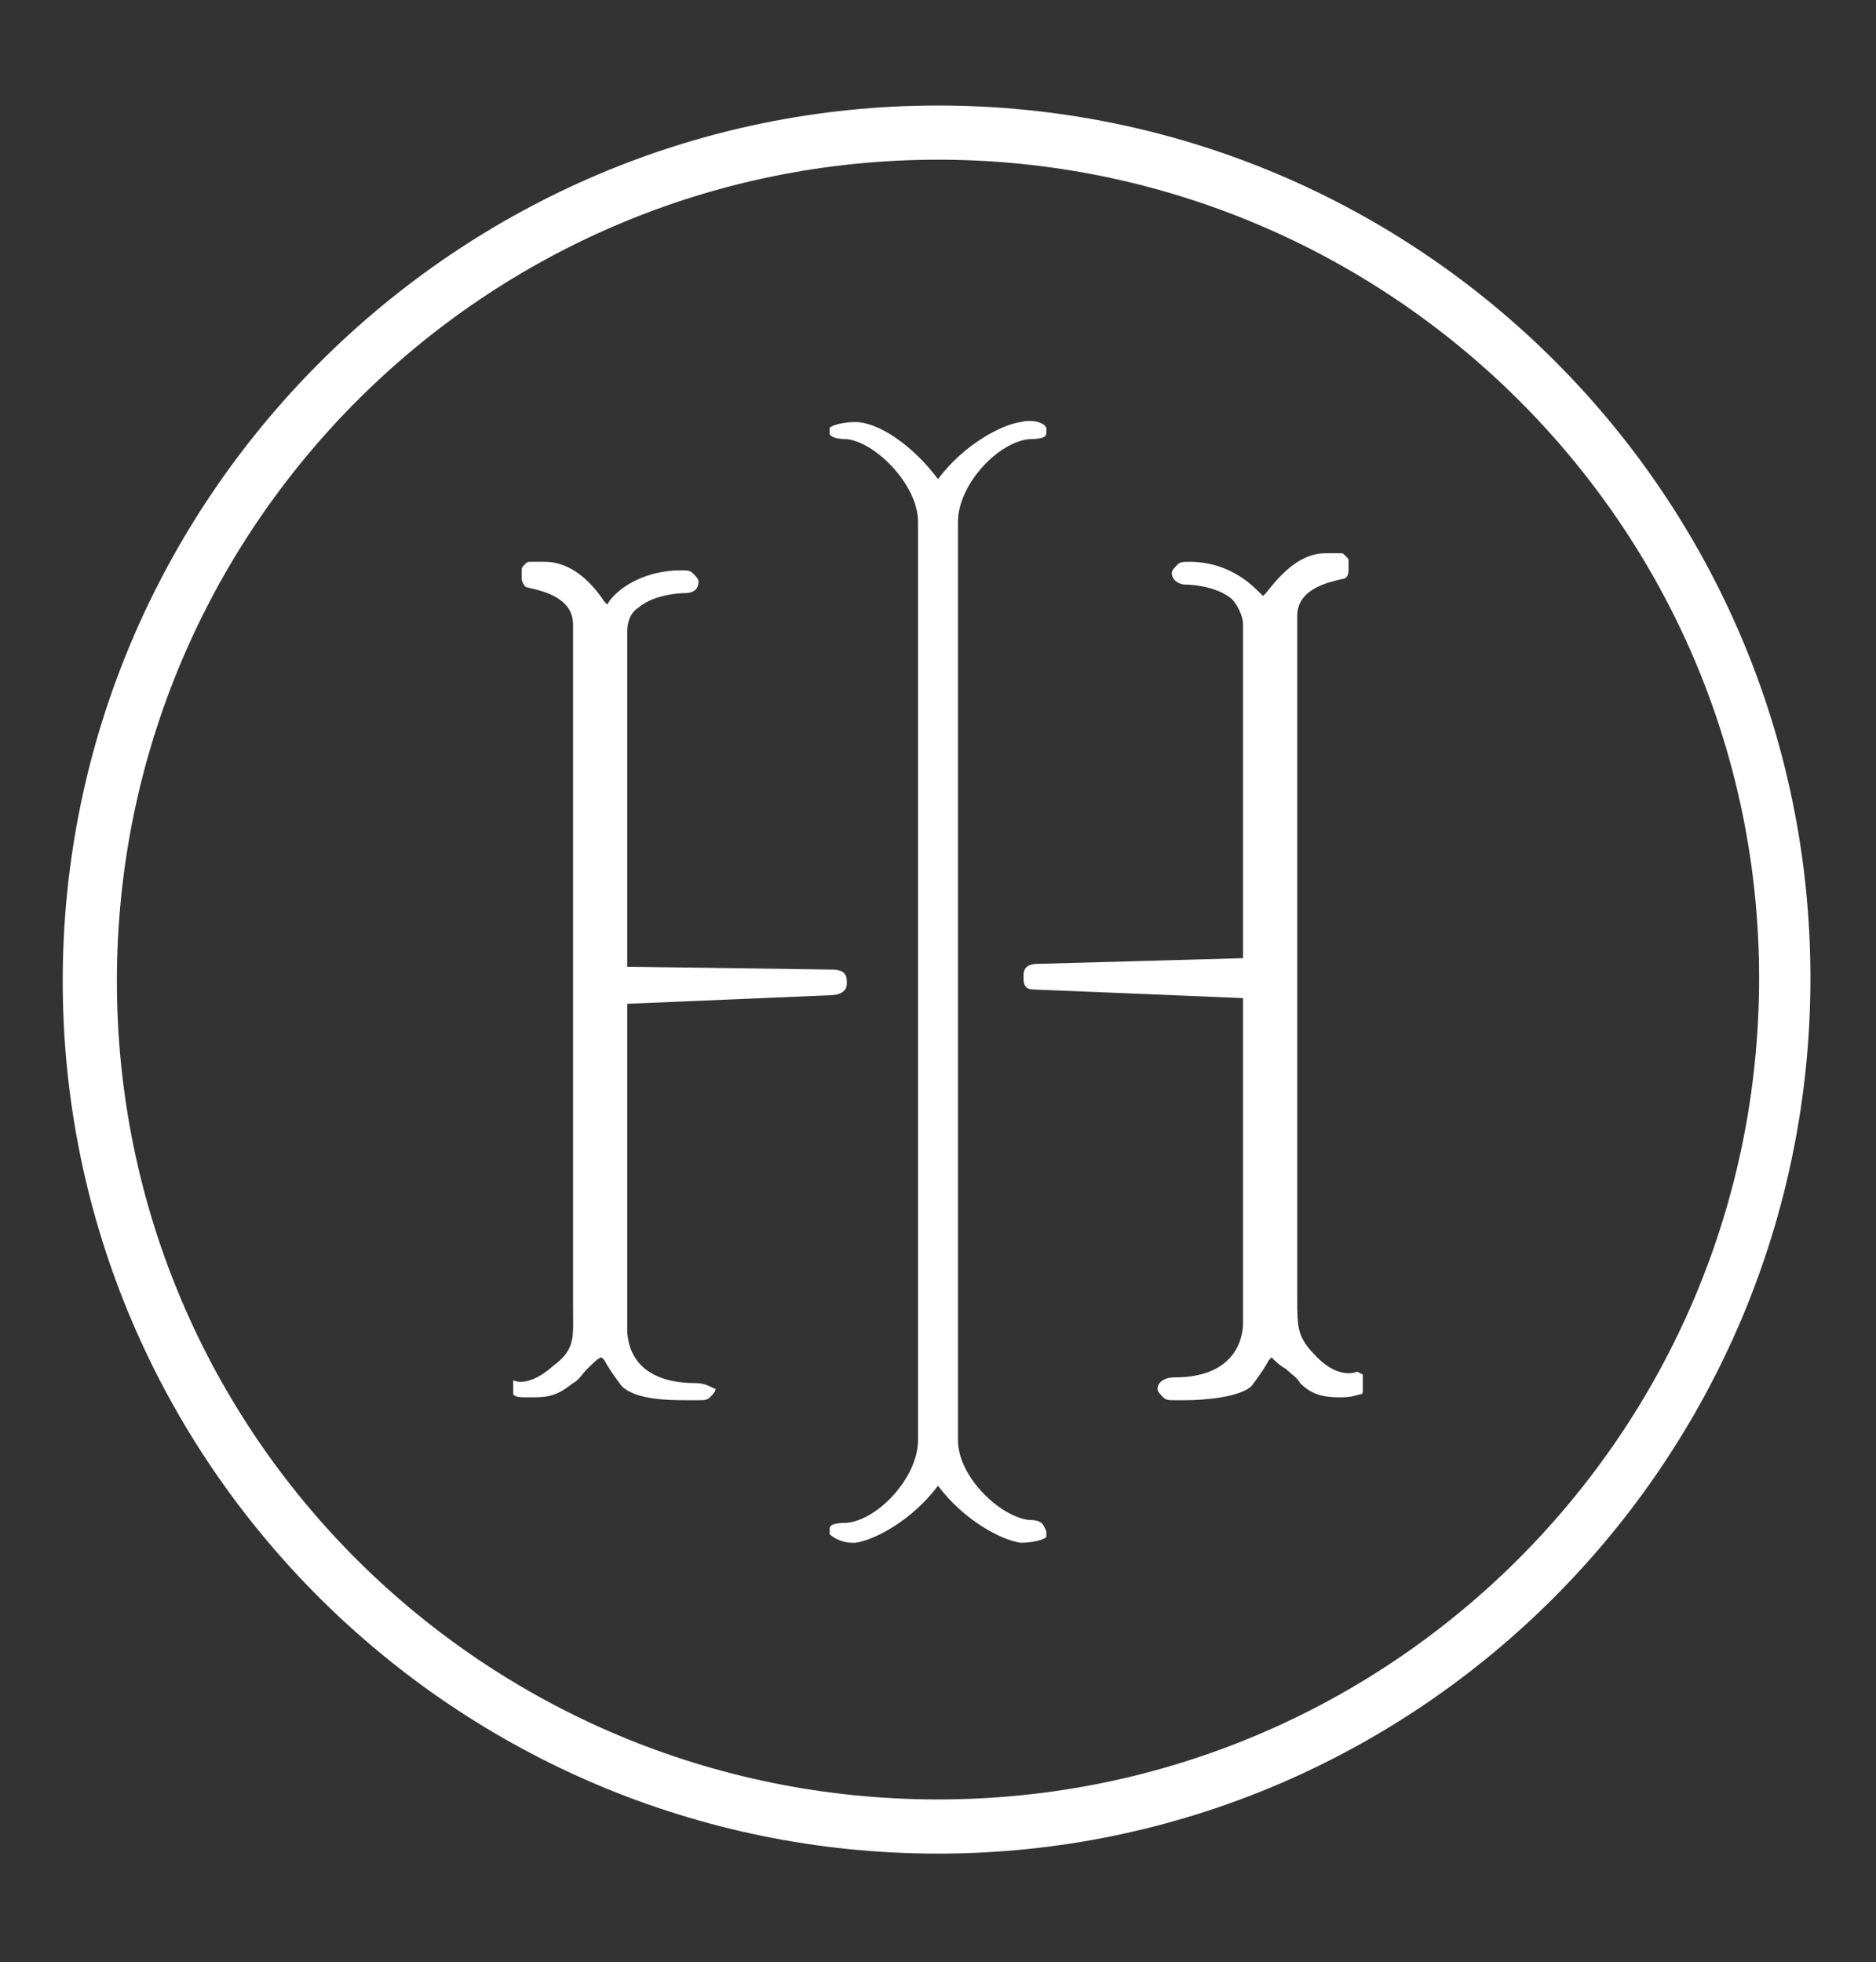 <?xml version="1.0" encoding="utf-8"?>
<!-- Generator: Adobe Illustrator 26.2.1, SVG Export Plug-In . SVG Version: 6.00 Build 0)  -->
<svg version="1.1" id="Layer_1" xmlns="http://www.w3.org/2000/svg" xmlns:xlink="http://www.w3.org/1999/xlink" x="0px" y="0px"
	 viewBox="0 0 65.8 68.8" style="enable-background:new 0 0 65.8 68.8;" xml:space="preserve">
<rect x="0" y="0" width="65.8" height="68.8" fill="#333333" stroke="none"/>
<style type="text/css">
	.st0{fill:#FFFFFF;}
</style>
<g>
	<path class="st0" d="M32.9,65C16,65,2.2,51.3,2.2,34.4S16,3.7,32.9,3.7s30.6,13.7,30.6,30.6S49.8,65,32.9,65z M32.9,5.6
		C17,5.6,4.1,18.5,4.1,34.4S17,63.1,32.9,63.1s28.8-12.9,28.8-28.8S48.7,5.6,32.9,5.6z"/>
	<g>
		<path class="st0" d="M36.1,53.3c-1-0.1-2.5-1.5-2.5-2.8V18.3c0-1.3,1.4-2.8,2.5-2.9c0.5,0,0.6-0.1,0.6-0.2c0-0.1,0-0.1,0-0.2
			c-0.1-0.2-0.5-0.3-0.9-0.2c-0.7,0.1-2,0.8-2.9,2c-0.9-1.2-2.1-2-2.9-2c-0.4,0-0.8,0.1-0.9,0.2c0,0.1,0,0.1,0,0.2
			c0,0.1,0.2,0.2,0.6,0.2c1,0.1,2.5,1.6,2.5,2.9v32.2c0,1.3-1.4,2.8-2.5,2.9c-0.5,0-0.6,0.1-0.6,0.2c0,0.1,0,0.1,0,0.2
			c0.1,0.1,0.4,0.3,0.8,0.3c0,0,0.1,0,0.1,0c0.7-0.1,2-0.8,2.9-2c0.9,1.2,2.2,1.9,2.9,2c0.4,0,0.8-0.1,0.9-0.2c0-0.1,0-0.1,0-0.2
			C36.6,53.5,36.6,53.3,36.1,53.3z"/>
		<path class="st0" d="M47.8,48.8L47.8,48.8l0-0.6l-0.2-0.1c0,0-0.6,0.3-1.4-0.5c-0.7-0.7-0.7-1-0.7-2.1c0-0.3,0-0.7,0-1.2
			c0-2.2,0-22.7,0-22.7c0-1,1.2-1.2,1.6-1.3c0.1,0,0.2-0.1,0.2-0.3v-0.3c0-0.1,0-0.1-0.1-0.2c-0.1-0.1-0.1-0.1-0.2-0.1l-0.5,0
			c-1,0-1.7,0.9-2.1,1.4c0,0-0.1,0.1-0.1,0.1c-0.3-0.3-1.1-1.2-2.6-1.2c-0.2,0-0.3,0-0.4,0.1c-0.1,0.1-0.2,0.2-0.2,0.3
			c0,0.2,0.2,0.4,0.5,0.4c0,0,1,0,1.6,0.5c0.2,0.2,0.4,0.6,0.4,0.9v11.7l-7.2,0.2c-0.3,0-0.5,0.1-0.5,0.4v0.1c0,0.3,0.1,0.4,0.4,0.4
			l7.3,0.3v11.4c0,0.3-0.1,1.9-2.4,1.9c-0.4,0-0.6,0.2-0.6,0.4c0,0.1,0.1,0.2,0.2,0.3c0.1,0.1,0.2,0.1,0.4,0.1c0,0,0,0,0,0
			c0,0,0.2,0,0.4,0c0.6,0,1.9-0.1,2.3-0.5c0.3-0.4,0.5-0.7,0.6-0.9c0,0,0.1-0.1,0.1-0.1c0.1,0.1,0.3,0.3,0.5,0.4
			c0.2,0.2,0.4,0.3,0.5,0.5c0.4,0.4,0.8,0.5,1.4,0.5c0.5,0,0.6-0.1,0.7-0.1C47.8,48.9,47.8,48.8,47.8,48.8z"/>
		<path class="st0" d="M24.4,48.5c-2.3,0-2.4-1.5-2.4-1.9V35.2l7.1-0.3c0.3,0,0.6-0.1,0.6-0.4v-0.1c0-0.3-0.2-0.4-0.5-0.4L22,33.9
			V22.2c0-0.4,0.1-0.7,0.4-0.9c0.6-0.5,1.6-0.5,1.6-0.5c0.4,0,0.5-0.2,0.5-0.4c0-0.1-0.1-0.2-0.2-0.3c-0.1-0.1-0.2-0.1-0.4-0.1
			c-1.5,0-2.4,0.8-2.6,1.2c0,0-0.1-0.1-0.1-0.1c-0.4-0.6-1.1-1.4-2.1-1.4l-0.5,0c-0.1,0-0.1,0-0.2,0.1c-0.1,0.1-0.1,0.1-0.1,0.2v0.3
			c0,0.1,0.1,0.3,0.2,0.3c0.4,0.1,1.6,0.3,1.6,1.3c0,0,0,20.5,0,22.7c0,0.5,0,0.9,0,1.2c0,1.1,0.1,1.5-0.7,2.1
			c-0.9,0.8-1.4,0.5-1.4,0.5L18,48.3l0,0.5c0,0,0,0.1,0,0.1c0.1,0.1,0.2,0.1,0.7,0.1c0.6,0,0.9-0.1,1.4-0.5c0.2-0.1,0.3-0.3,0.5-0.5
			c0.2-0.2,0.4-0.4,0.5-0.4c0,0,0.1,0.1,0.1,0.1c0.1,0.2,0.3,0.5,0.6,0.9c0.5,0.5,1.7,0.5,2.3,0.5c0.2,0,0.3,0,0.4,0
			c0.2,0,0.3,0,0.4-0.1c0.1-0.1,0.2-0.2,0.2-0.3C25,48.7,24.8,48.5,24.4,48.5z"/>
	</g>
</g>
</svg>
